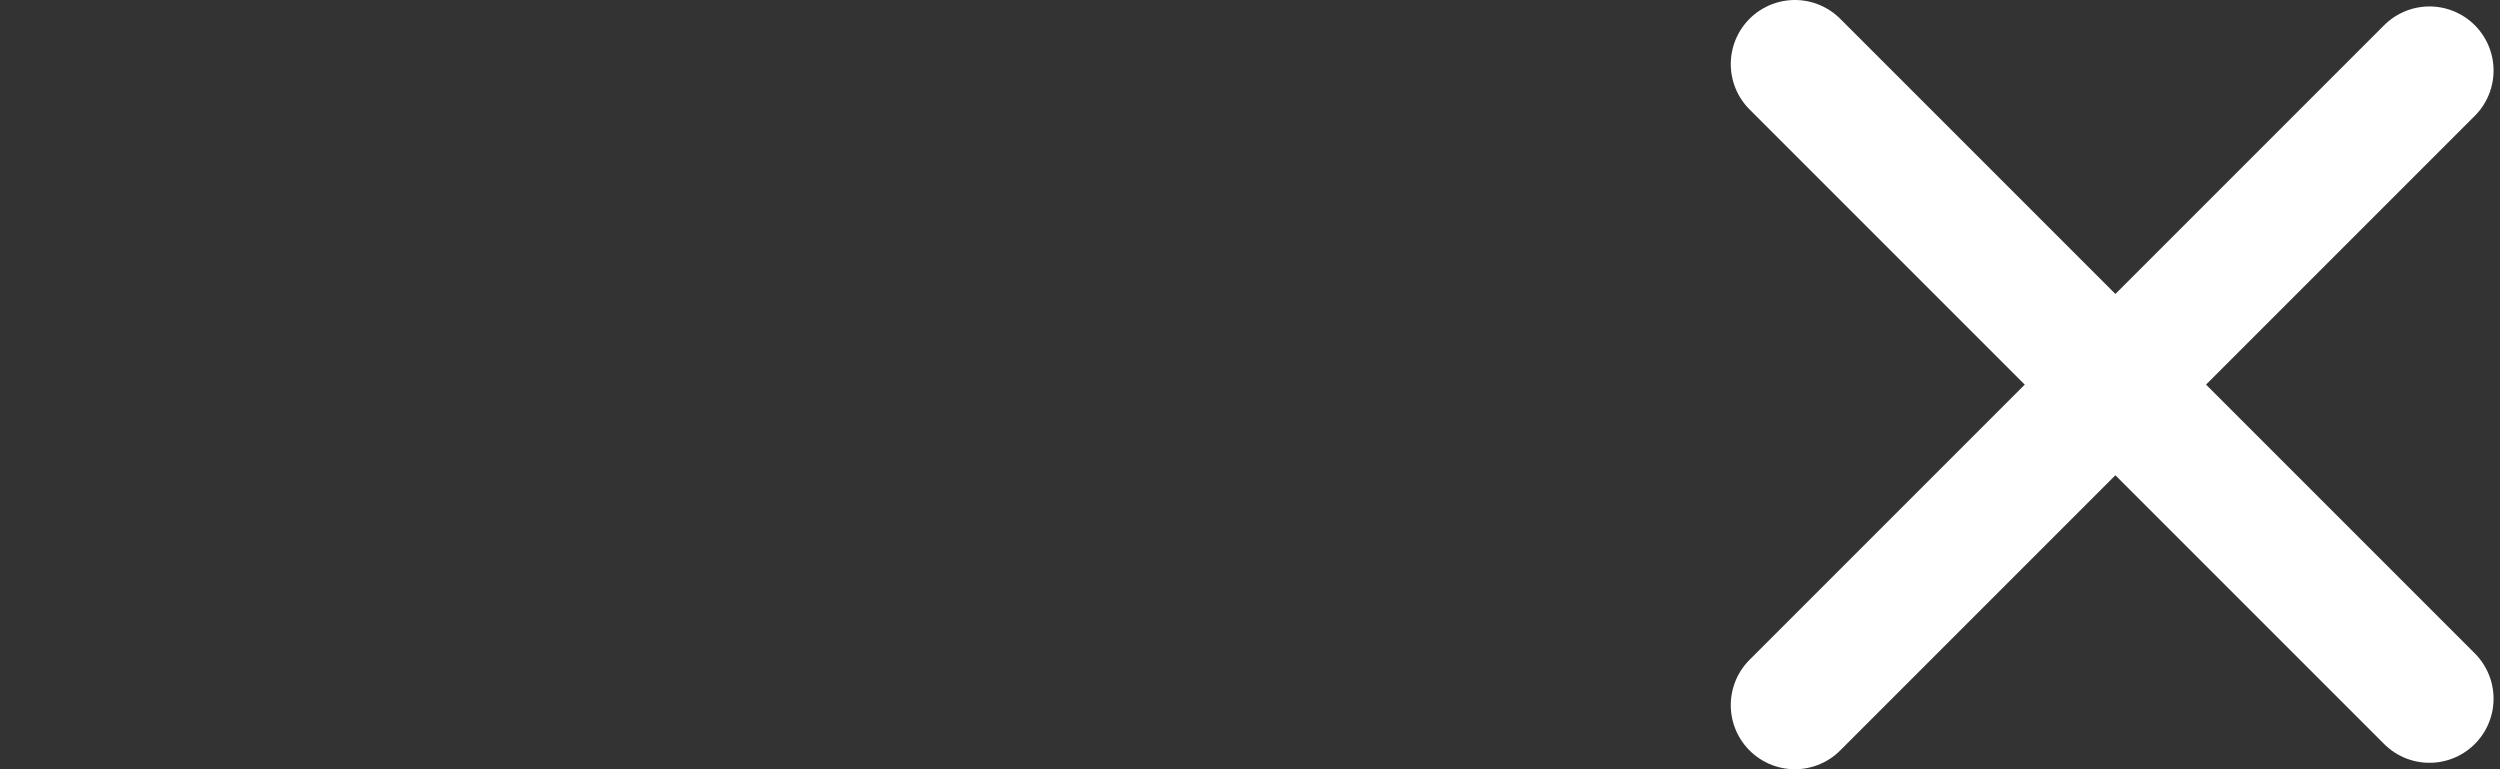 <svg width="78" height="24" viewBox="0 0 78 24" fill="none" xmlns="http://www.w3.org/2000/svg">
<rect x="0" y="0" width="78" height="24" fill="#333333" stroke="none"/>
<path d="M56 2L75.799 21.799" stroke="#fff" stroke-width="4" stroke-linecap="round"/>
<path d="M56 22L75.799 2.201" stroke="#fff" stroke-width="4" stroke-linecap="round"/>
</svg>

